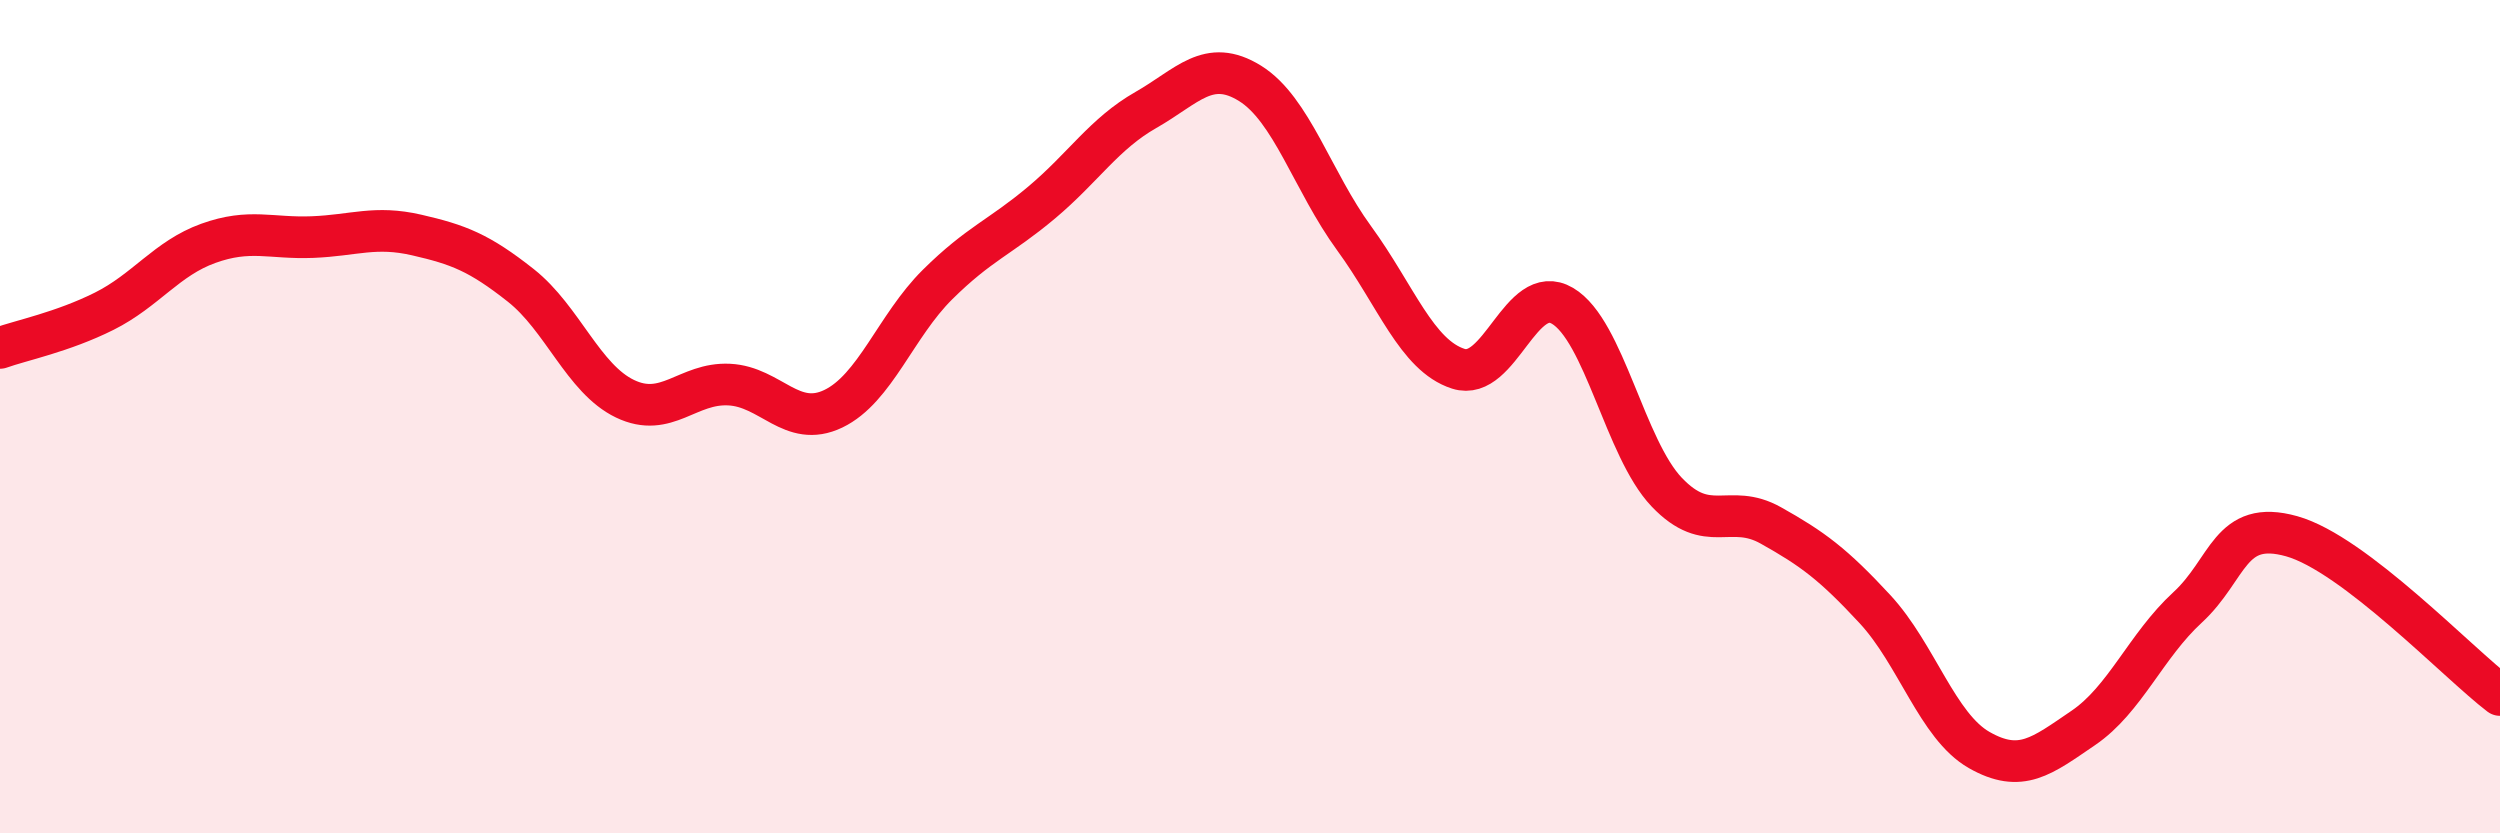 
    <svg width="60" height="20" viewBox="0 0 60 20" xmlns="http://www.w3.org/2000/svg">
      <path
        d="M 0,8.35 C 0.5,8.17 1.5,7.97 2.5,7.47 C 3.5,6.97 4,6.2 5,5.84 C 6,5.48 6.5,5.73 7.5,5.69 C 8.5,5.65 9,5.41 10,5.64 C 11,5.87 11.5,6.06 12.5,6.85 C 13.5,7.64 14,9.09 15,9.57 C 16,10.05 16.5,9.18 17.5,9.23 C 18.5,9.28 19,10.29 20,9.81 C 21,9.33 21.5,7.82 22.5,6.83 C 23.5,5.84 24,5.7 25,4.86 C 26,4.02 26.5,3.21 27.5,2.64 C 28.5,2.07 29,1.38 30,2 C 31,2.62 31.5,4.35 32.5,5.72 C 33.5,7.09 34,8.53 35,8.85 C 36,9.17 36.5,6.75 37.5,7.34 C 38.5,7.93 39,10.76 40,11.81 C 41,12.86 41.5,12.05 42.5,12.61 C 43.5,13.17 44,13.54 45,14.62 C 46,15.7 46.5,17.43 47.5,18 C 48.5,18.57 49,18.15 50,17.47 C 51,16.79 51.5,15.5 52.5,14.58 C 53.5,13.66 53.5,12.45 55,12.87 C 56.5,13.29 59,15.92 60,16.68L60 20L0 20Z"
        fill="#EB0A25"
        opacity="0.1"
        stroke-linecap="round"
        stroke-linejoin="round"
      />
      <path
        d="M 0,8.35 C 0.5,8.17 1.5,7.97 2.5,7.47 C 3.5,6.97 4,6.2 5,5.84 C 6,5.48 6.5,5.73 7.5,5.69 C 8.5,5.65 9,5.41 10,5.64 C 11,5.87 11.5,6.06 12.5,6.85 C 13.5,7.64 14,9.09 15,9.57 C 16,10.05 16.5,9.18 17.5,9.23 C 18.5,9.28 19,10.29 20,9.81 C 21,9.33 21.5,7.82 22.5,6.83 C 23.5,5.84 24,5.7 25,4.86 C 26,4.02 26.5,3.21 27.5,2.64 C 28.5,2.07 29,1.38 30,2 C 31,2.62 31.5,4.35 32.5,5.72 C 33.5,7.09 34,8.53 35,8.85 C 36,9.17 36.5,6.75 37.5,7.34 C 38.5,7.93 39,10.76 40,11.81 C 41,12.86 41.5,12.05 42.5,12.61 C 43.5,13.17 44,13.54 45,14.62 C 46,15.7 46.5,17.43 47.5,18 C 48.5,18.57 49,18.15 50,17.47 C 51,16.79 51.5,15.5 52.5,14.58 C 53.5,13.66 53.5,12.45 55,12.87 C 56.5,13.29 59,15.92 60,16.68"
        stroke="#EB0A25"
        stroke-width="1"
        fill="none"
        stroke-linecap="round"
        stroke-linejoin="round"
      />
    </svg>
  
